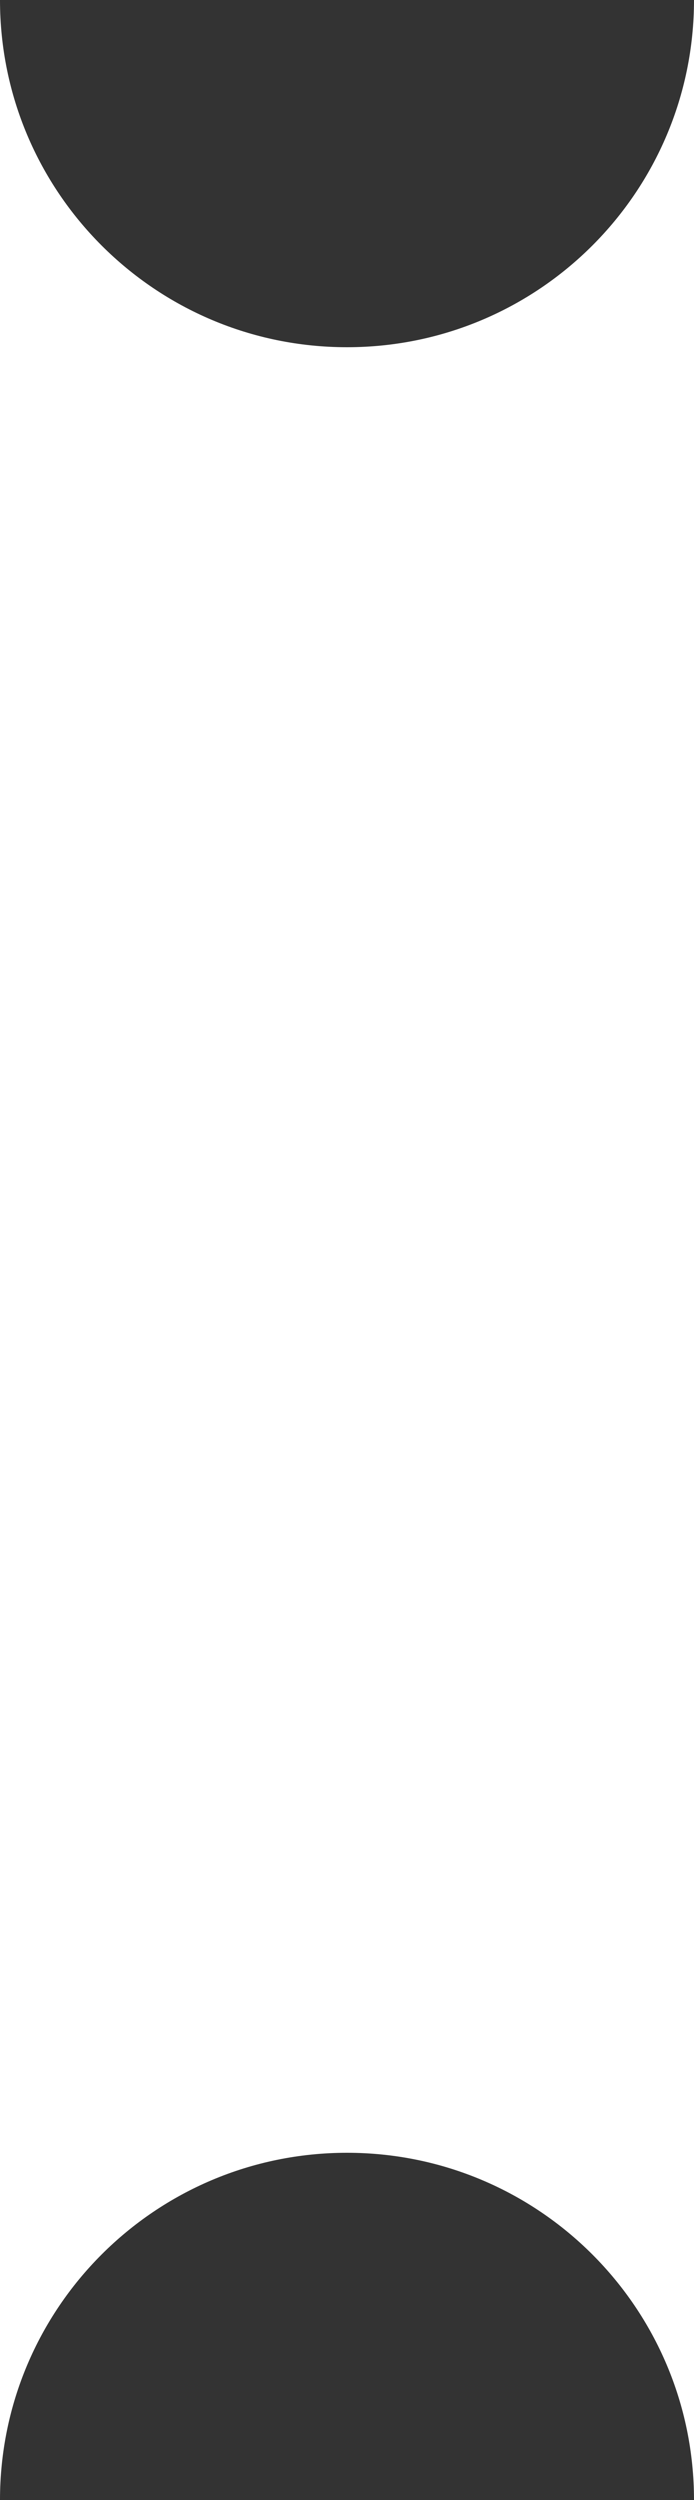 <svg width="20" height="72" viewBox="0 0 20 72" fill="none" xmlns="http://www.w3.org/2000/svg">
<rect x="0" y="0" width="20" height="72" fill="#333333" stroke="none"/>
<path d="M20 72C20 66.477 15.523 62 10 62C4.477 62 0 66.477 0 72V0C0 5.523 4.477 10 10 10C15.523 10 20 5.523 20 0V72Z" fill="white"/>
</svg>

